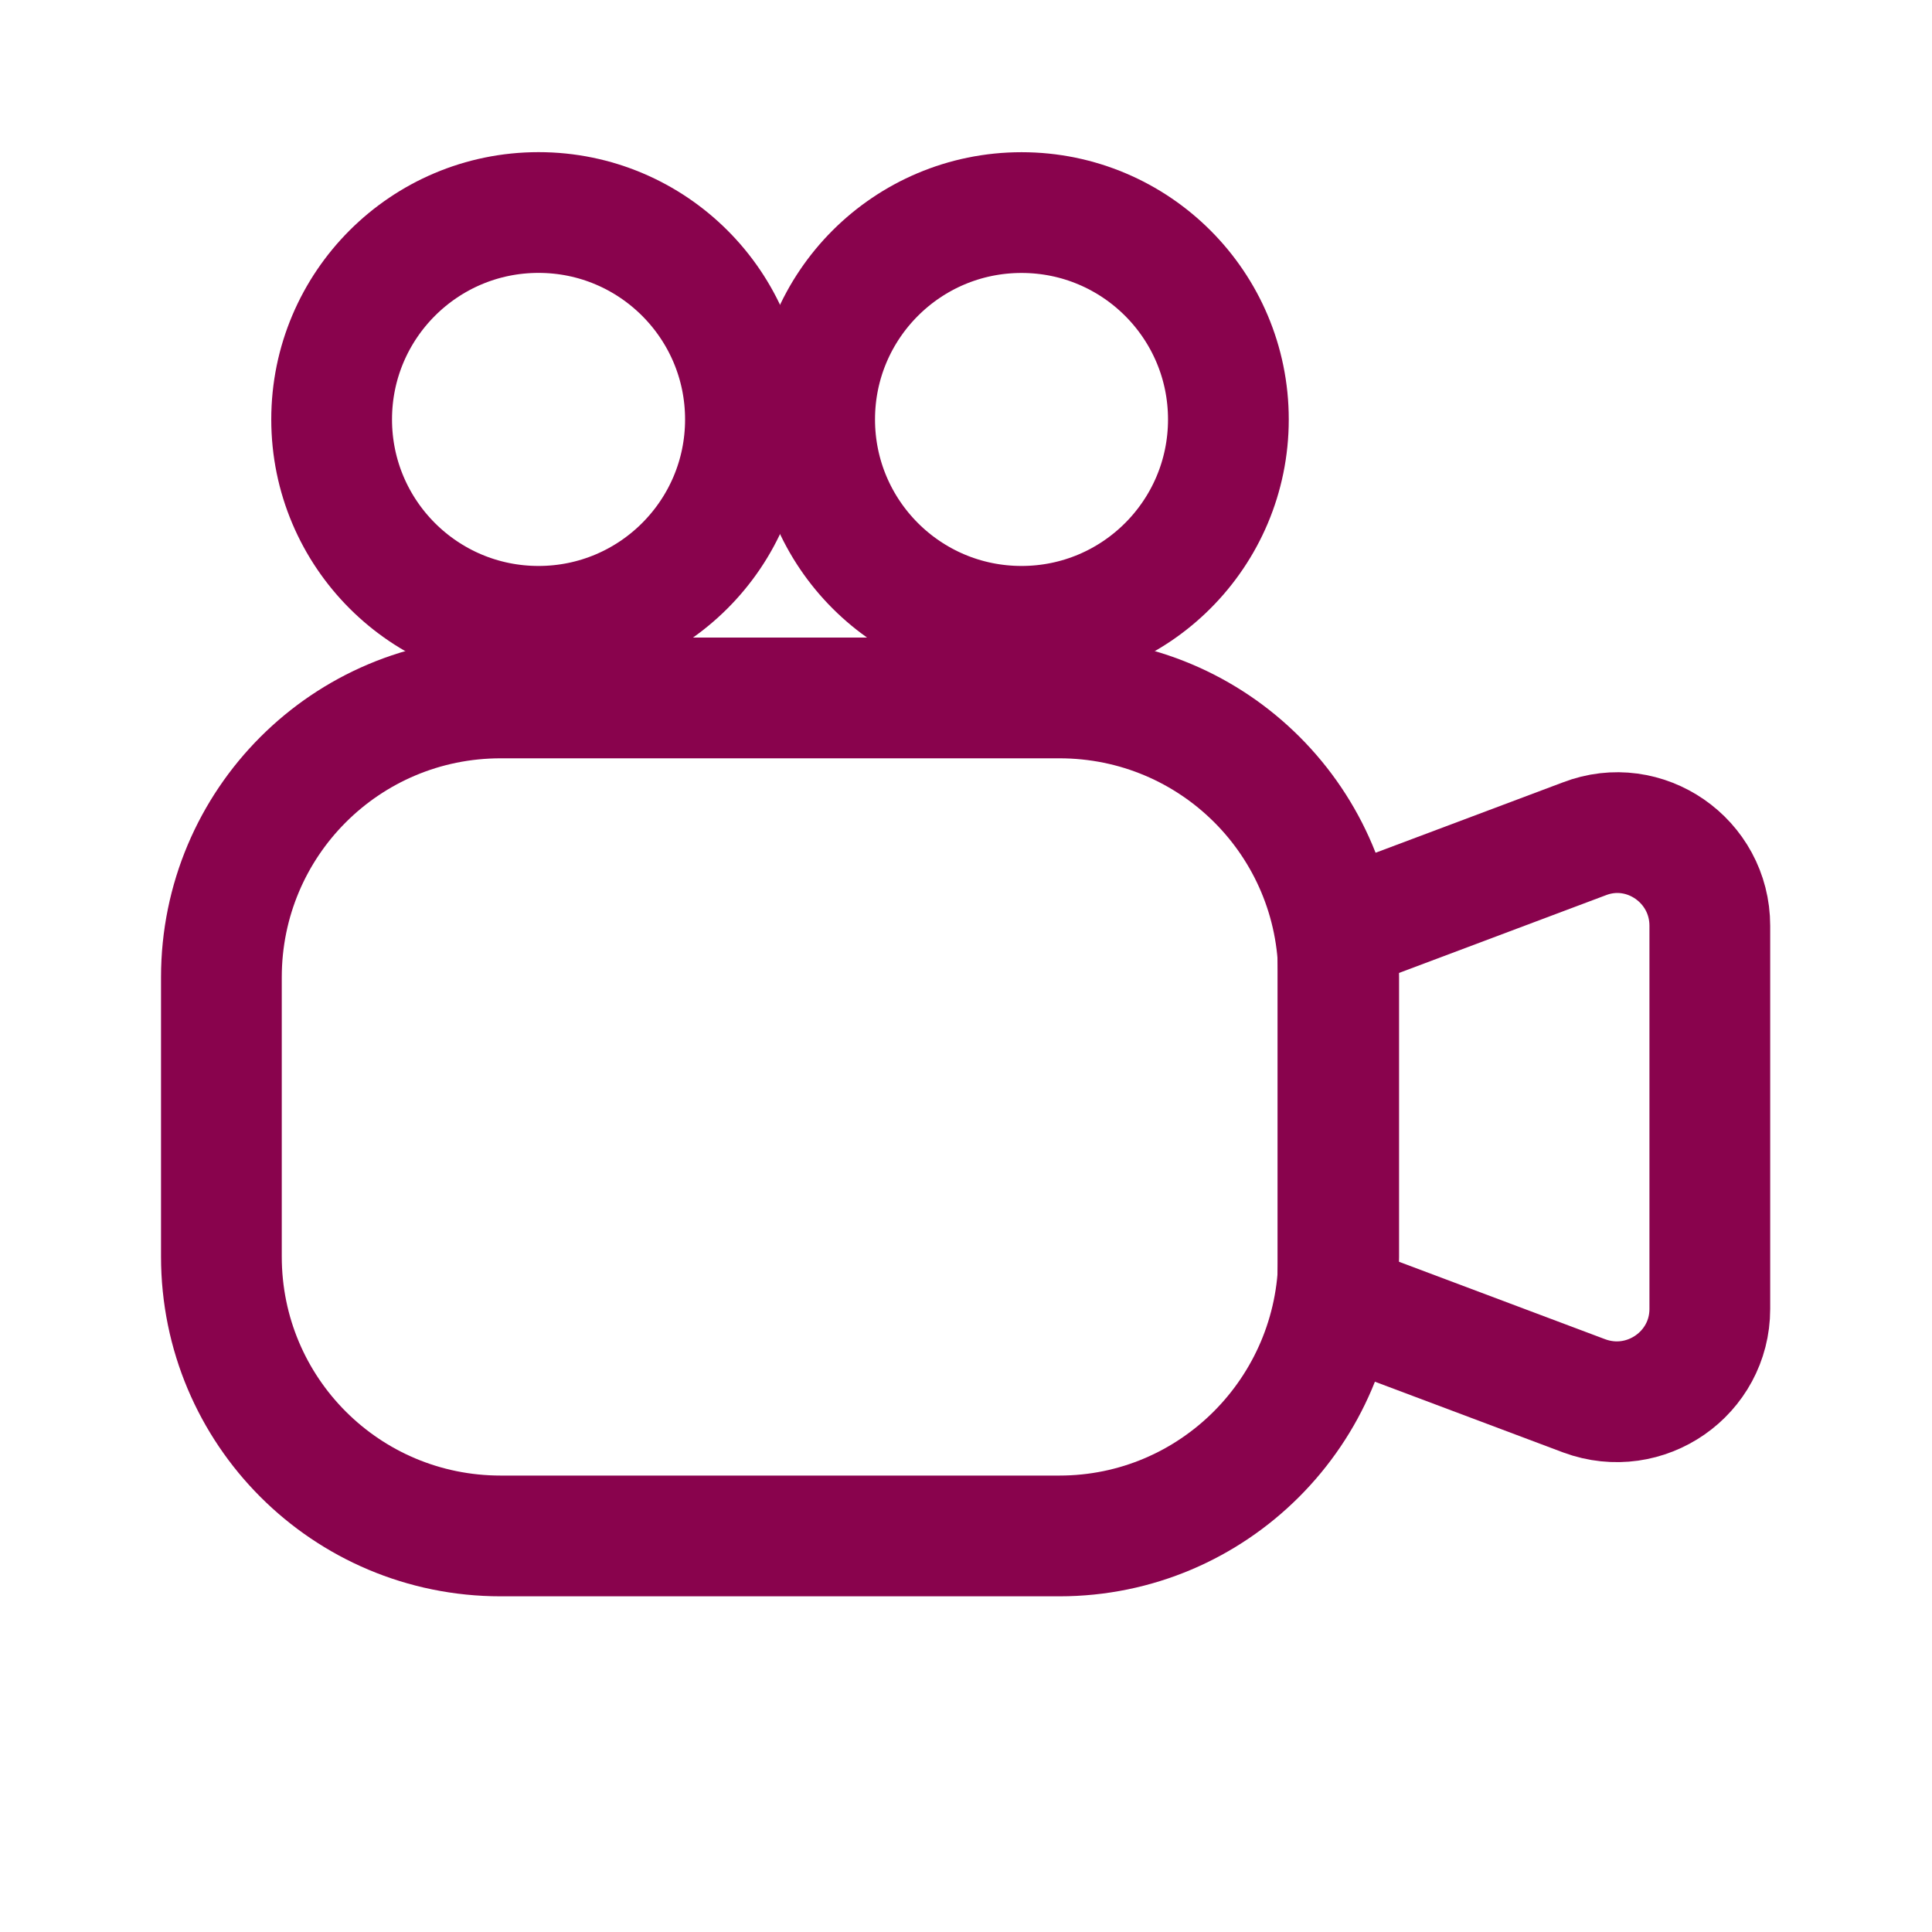 <svg xmlns="http://www.w3.org/2000/svg" fill="none" viewBox="0 0 32 32" height="32" width="32">
<path stroke-linejoin="round" stroke-linecap="round" stroke-width="2" stroke="#89034D" d="M17.547 25.44H8.293C5.733 25.44 3.667 23.373 3.667 20.813V16.187C3.667 13.627 5.733 11.56 8.293 11.56H17.547C20.107 11.56 22.173 13.627 22.173 16.187V20.813C22.16 23.373 20.093 25.44 17.547 25.44Z"></path>
<path stroke-linejoin="round" stroke-linecap="round" stroke-width="2" stroke="#89034D" d="M22.16 21.587L26.24 23.12C27.253 23.494 28.32 22.747 28.32 21.68V15.334C28.32 14.254 27.24 13.507 26.24 13.894L22.16 15.427V21.587Z"></path>
<path stroke-linejoin="round" stroke-linecap="round" stroke-width="2" stroke="#89034D" d="M8.92 10.374C10.812 10.374 12.347 8.84 12.347 6.947C12.347 5.055 10.812 3.52 8.92 3.52C7.027 3.52 5.493 5.055 5.493 6.947C5.493 8.84 7.027 10.374 8.92 10.374Z"></path>
<path stroke-linejoin="round" stroke-linecap="round" stroke-width="2" stroke="#89034D" d="M16.92 10.374C18.812 10.374 20.346 8.84 20.346 6.947C20.346 5.055 18.812 3.521 16.92 3.521C15.027 3.521 13.493 5.055 13.493 6.947C13.493 8.84 15.027 10.374 16.92 10.374Z"></path>
</svg>
